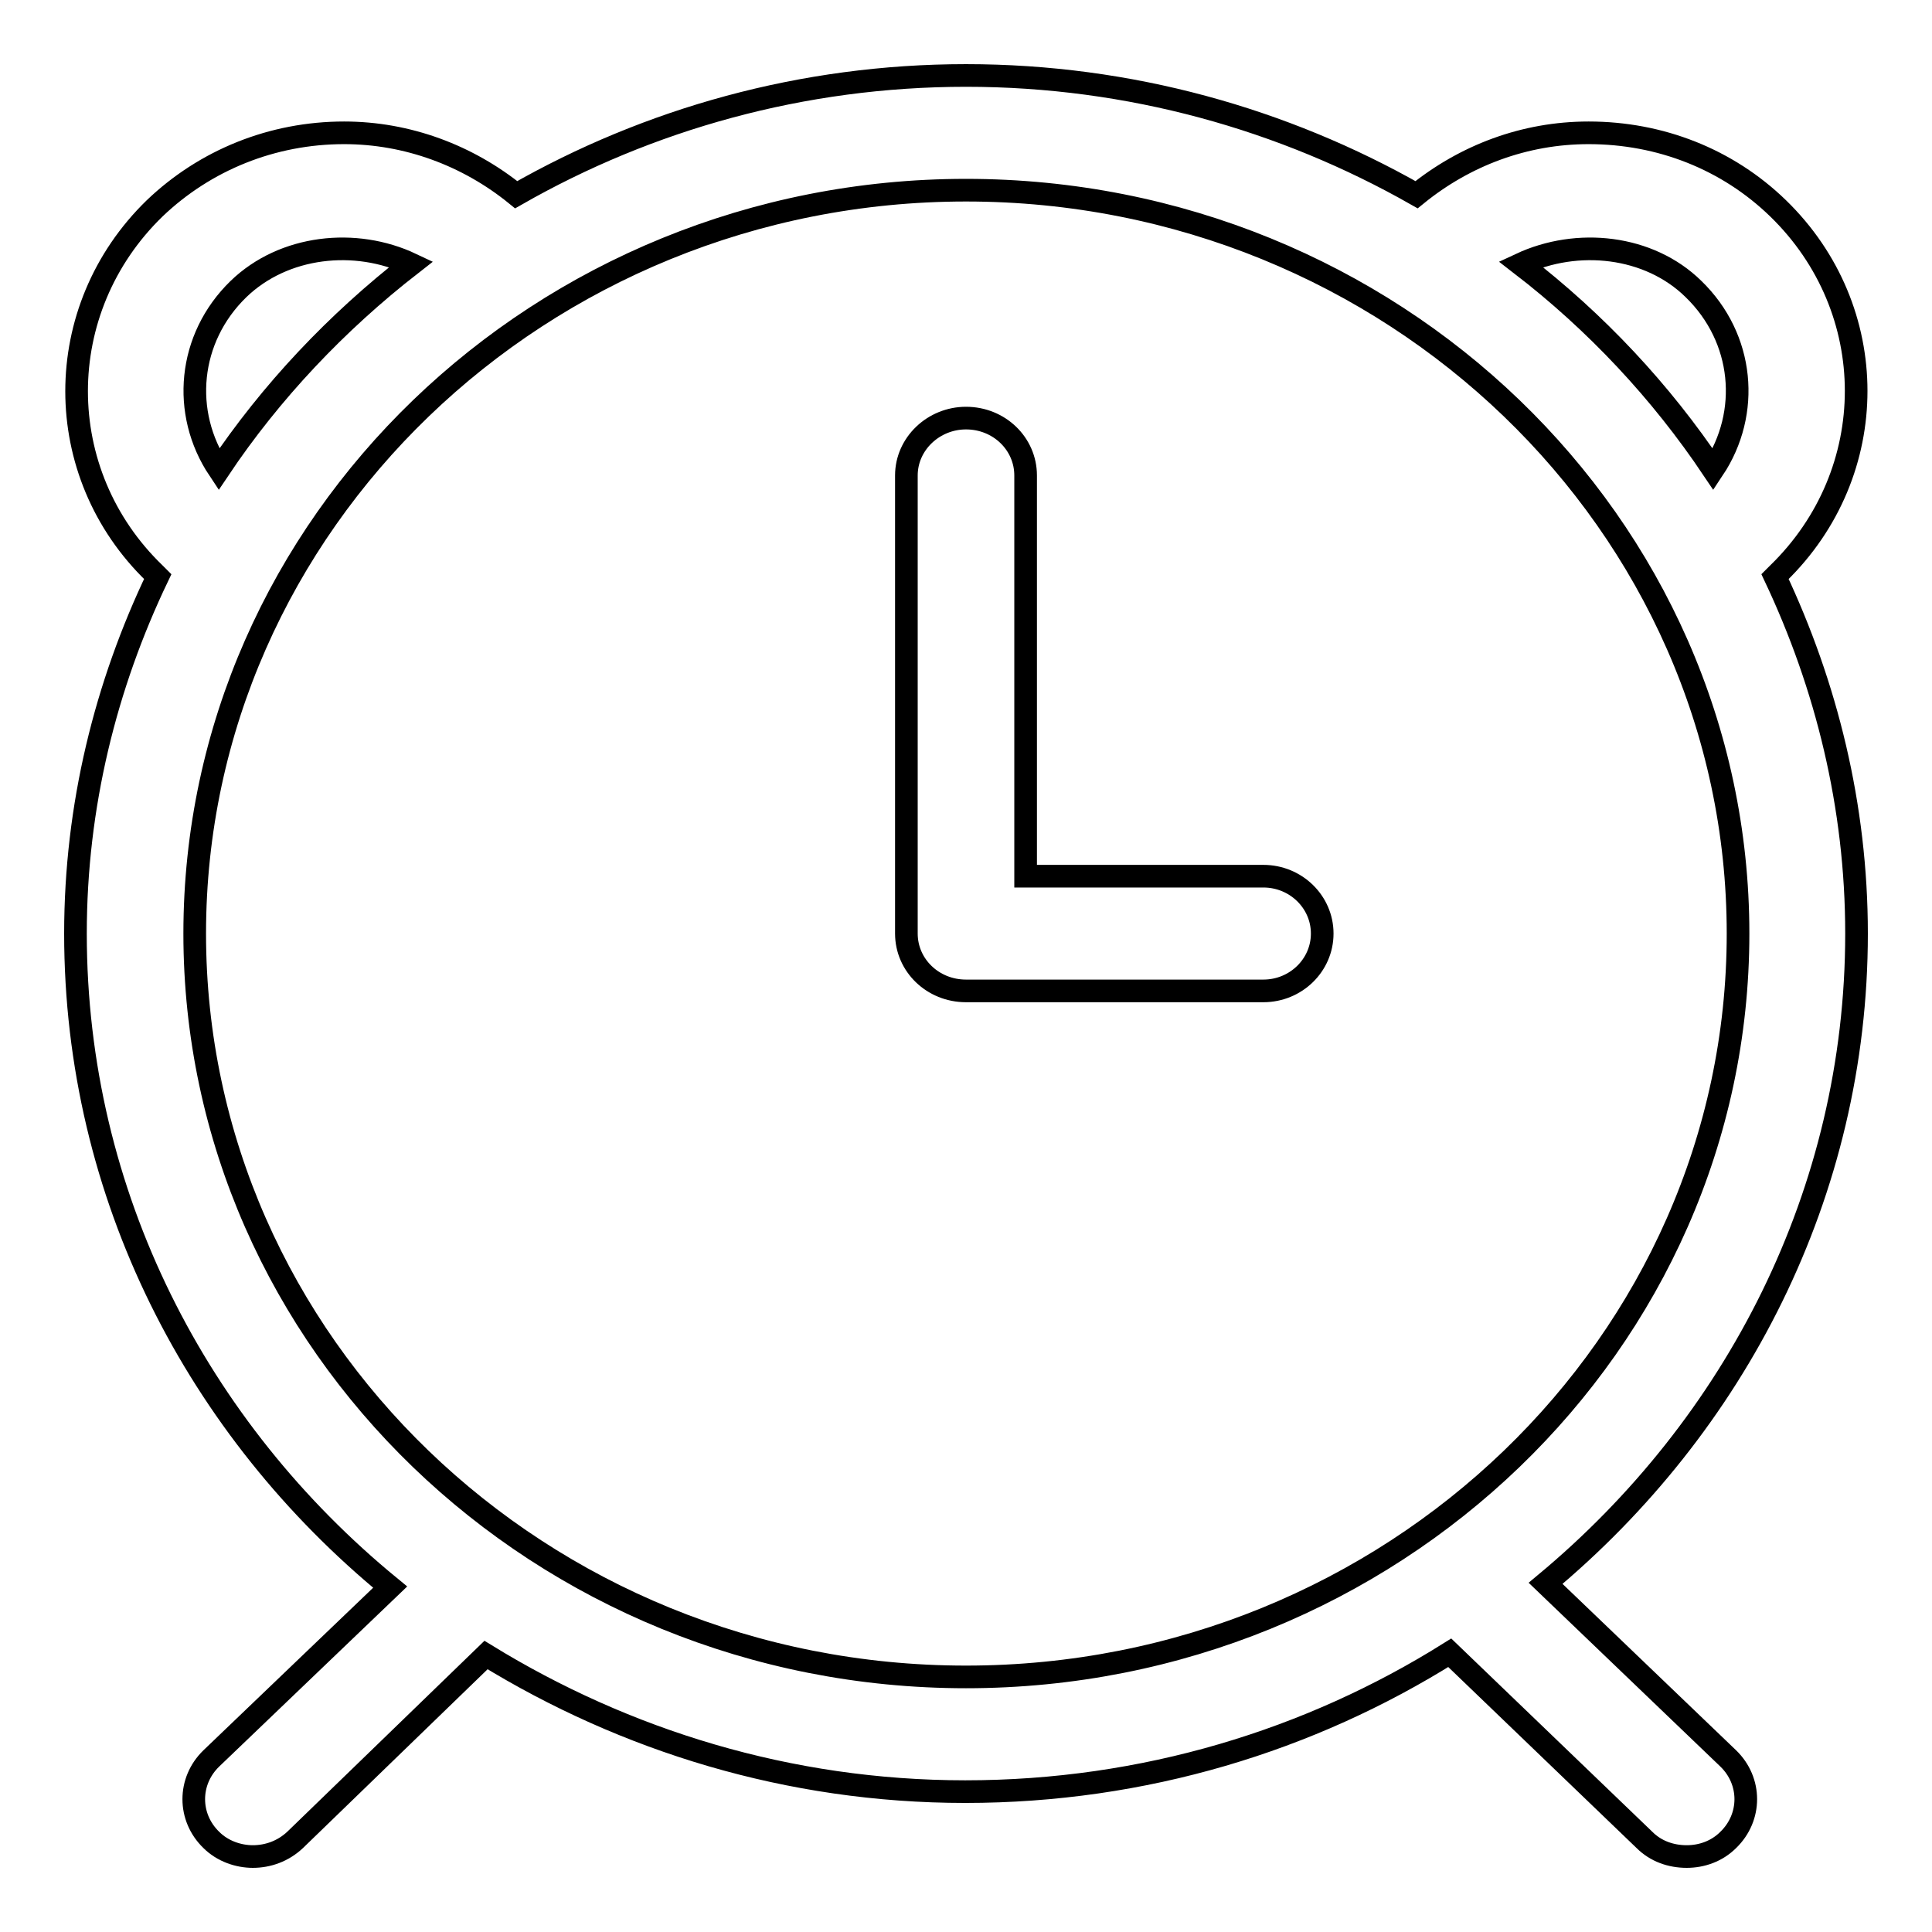 <?xml version="1.0" encoding="utf-8"?>
<!-- Svg Vector Icons : http://www.onlinewebfonts.com/icon -->
<!DOCTYPE svg PUBLIC "-//W3C//DTD SVG 1.1//EN" "http://www.w3.org/Graphics/SVG/1.1/DTD/svg11.dtd">
<svg version="1.1" xmlns="http://www.w3.org/2000/svg" xmlns:xlink="http://www.w3.org/1999/xlink" x="0px" y="0px" viewBox="0 0 256 256" enable-background="new 0 0 256 256" xml:space="preserve">
<g><g><path stroke-width="3" fill-opacity="0" stroke="#000000"  d="M204.8,209.8c25.1-20.9,41.2-51.7,41.2-86.1c0-16.9-4-32.9-10.8-47.3l0.4-0.4c13.8-13.4,13.8-35,0-48.4c-6.7-6.5-15.6-10-25.1-10l0,0c-8.5,0-16.4,3-22.8,8.2C170.1,15.8,149.7,10,128,10c-21.7,0-42.1,5.8-59.6,15.8c-6.4-5.2-14.4-8.2-22.8-8.2c-9.5,0-18.4,3.6-25.1,10c-13.8,13.4-13.8,35.1,0,48.4l0.4,0.4C14,90.8,10,106.8,10,123.7c0,34.7,16.2,65.7,41.7,86.6L28,233c-3.1,3-3.1,7.8,0,10.8c1.5,1.5,3.6,2.2,5.5,2.2c2,0,4-0.7,5.6-2.2l25.3-24.5c18.4,11.3,40.1,18.1,63.5,18.1c23.7,0,45.7-6.8,64.2-18.4l25.8,24.8c1.5,1.5,3.5,2.2,5.6,2.2c2,0,4-0.7,5.5-2.2c3.1-3,3.1-7.8,0-10.8L204.8,209.8z M224.4,38.3c6.7,6.5,7.6,16.4,2.6,23.9c-6.9-10.3-15.5-19.5-25.5-27.2C209,31.5,218.5,32.5,224.4,38.3z M31.6,38.3c6-5.8,15.5-6.8,22.9-3.3c-9.9,7.7-18.6,16.9-25.5,27.2C24,54.7,24.9,44.8,31.6,38.3z M128,222.2c-56.4,0-102.2-44.2-102.2-98.5c0-54.3,45.9-98.5,102.2-98.5c56.4,0,102.3,44.2,102.3,98.5C230.3,178,184.4,222.2,128,222.2z M167.4,116.1h-31.5V63c0-4.2-3.5-7.6-7.9-7.6c-4.3,0-7.9,3.4-7.9,7.6v60.7c0,4.2,3.5,7.6,7.9,7.6h39.4c4.3,0,7.8-3.4,7.8-7.6C175.2,119.5,171.7,116.1,167.4,116.1z"/></g></g>
</svg>